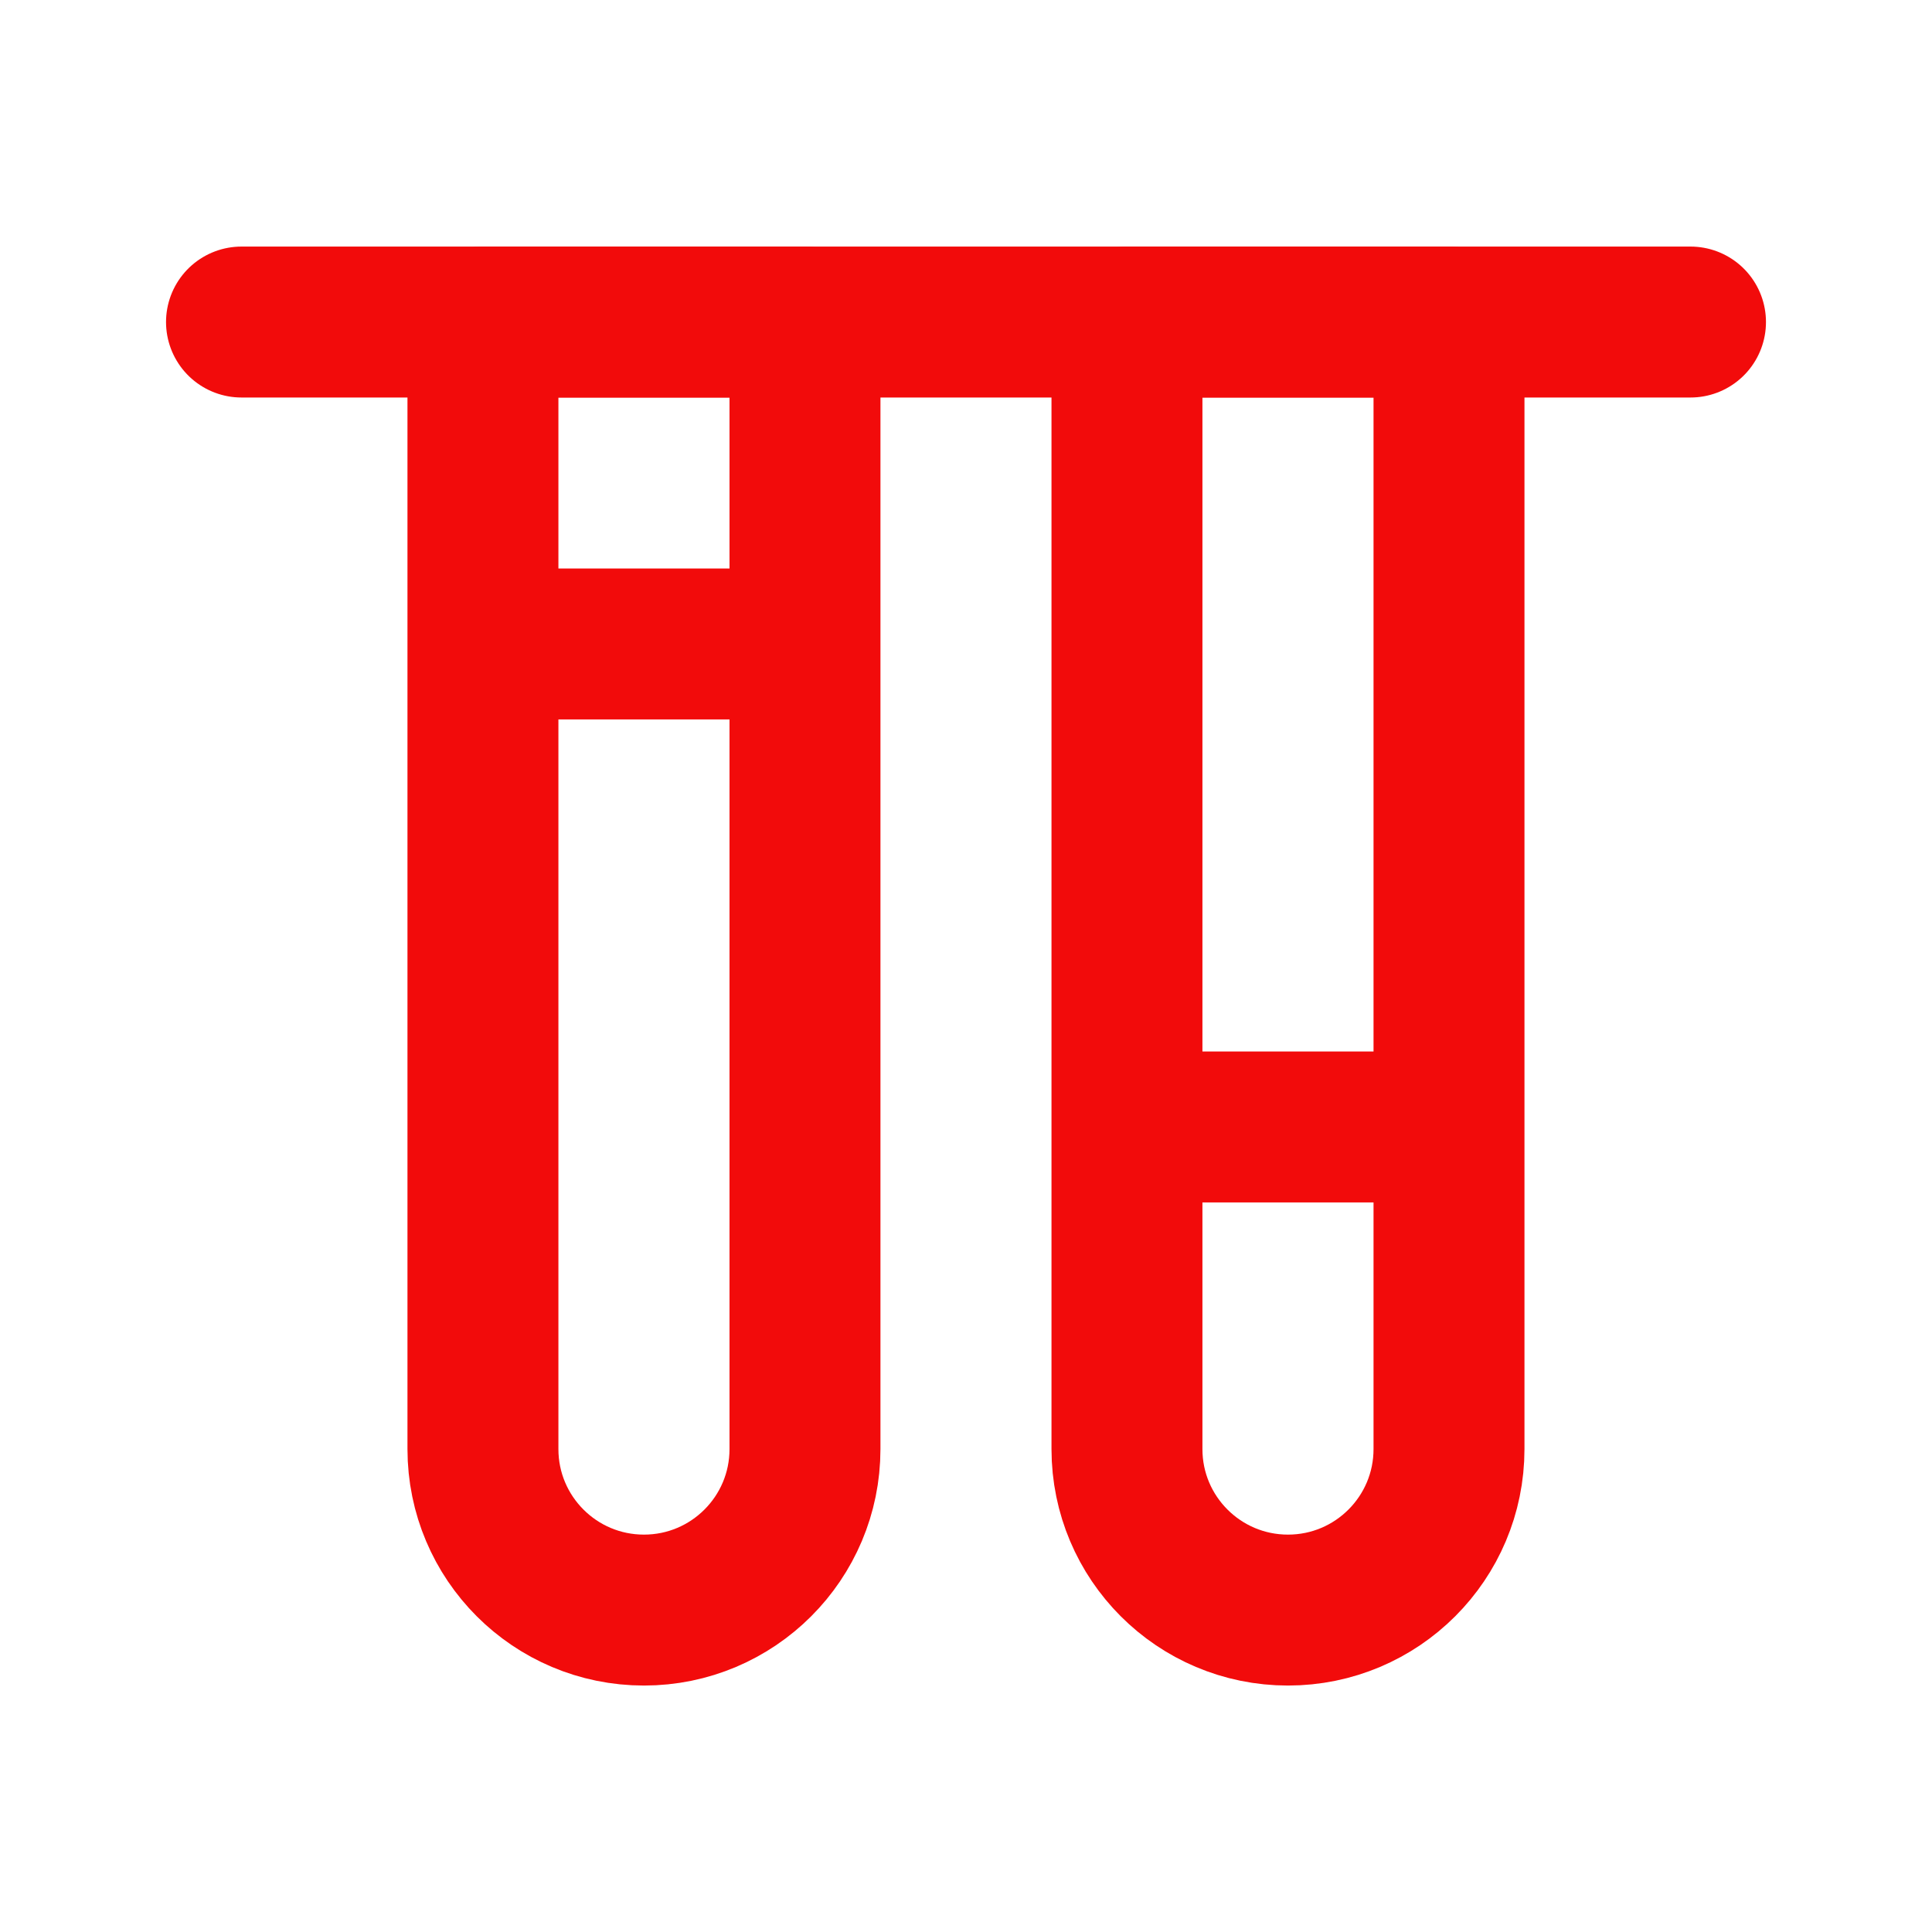 <svg fill="none" height="32" viewBox="0 0 32 32" width="32" xmlns="http://www.w3.org/2000/svg"><g stroke="#f20b0b" stroke-width="2.5"><path d="m24 5.334v18.667c0 1.473-1.194 2.667-2.667 2.667s-2.667-1.194-2.667-2.667v-18.667z" stroke-linecap="round" stroke-linejoin="round"/><path d="m18.667 18.666 5.333 0"/><path d="m4 5.334 24 0" stroke-linecap="round" stroke-linejoin="round"/><path d="m13.333 5.334v18.667c0 1.473-1.194 2.667-2.667 2.667-1.473 0-2.667-1.194-2.667-2.667v-18.667z" stroke-linecap="round" stroke-linejoin="round"/><path d="m8 10.666 5.333 0"/></g></svg>